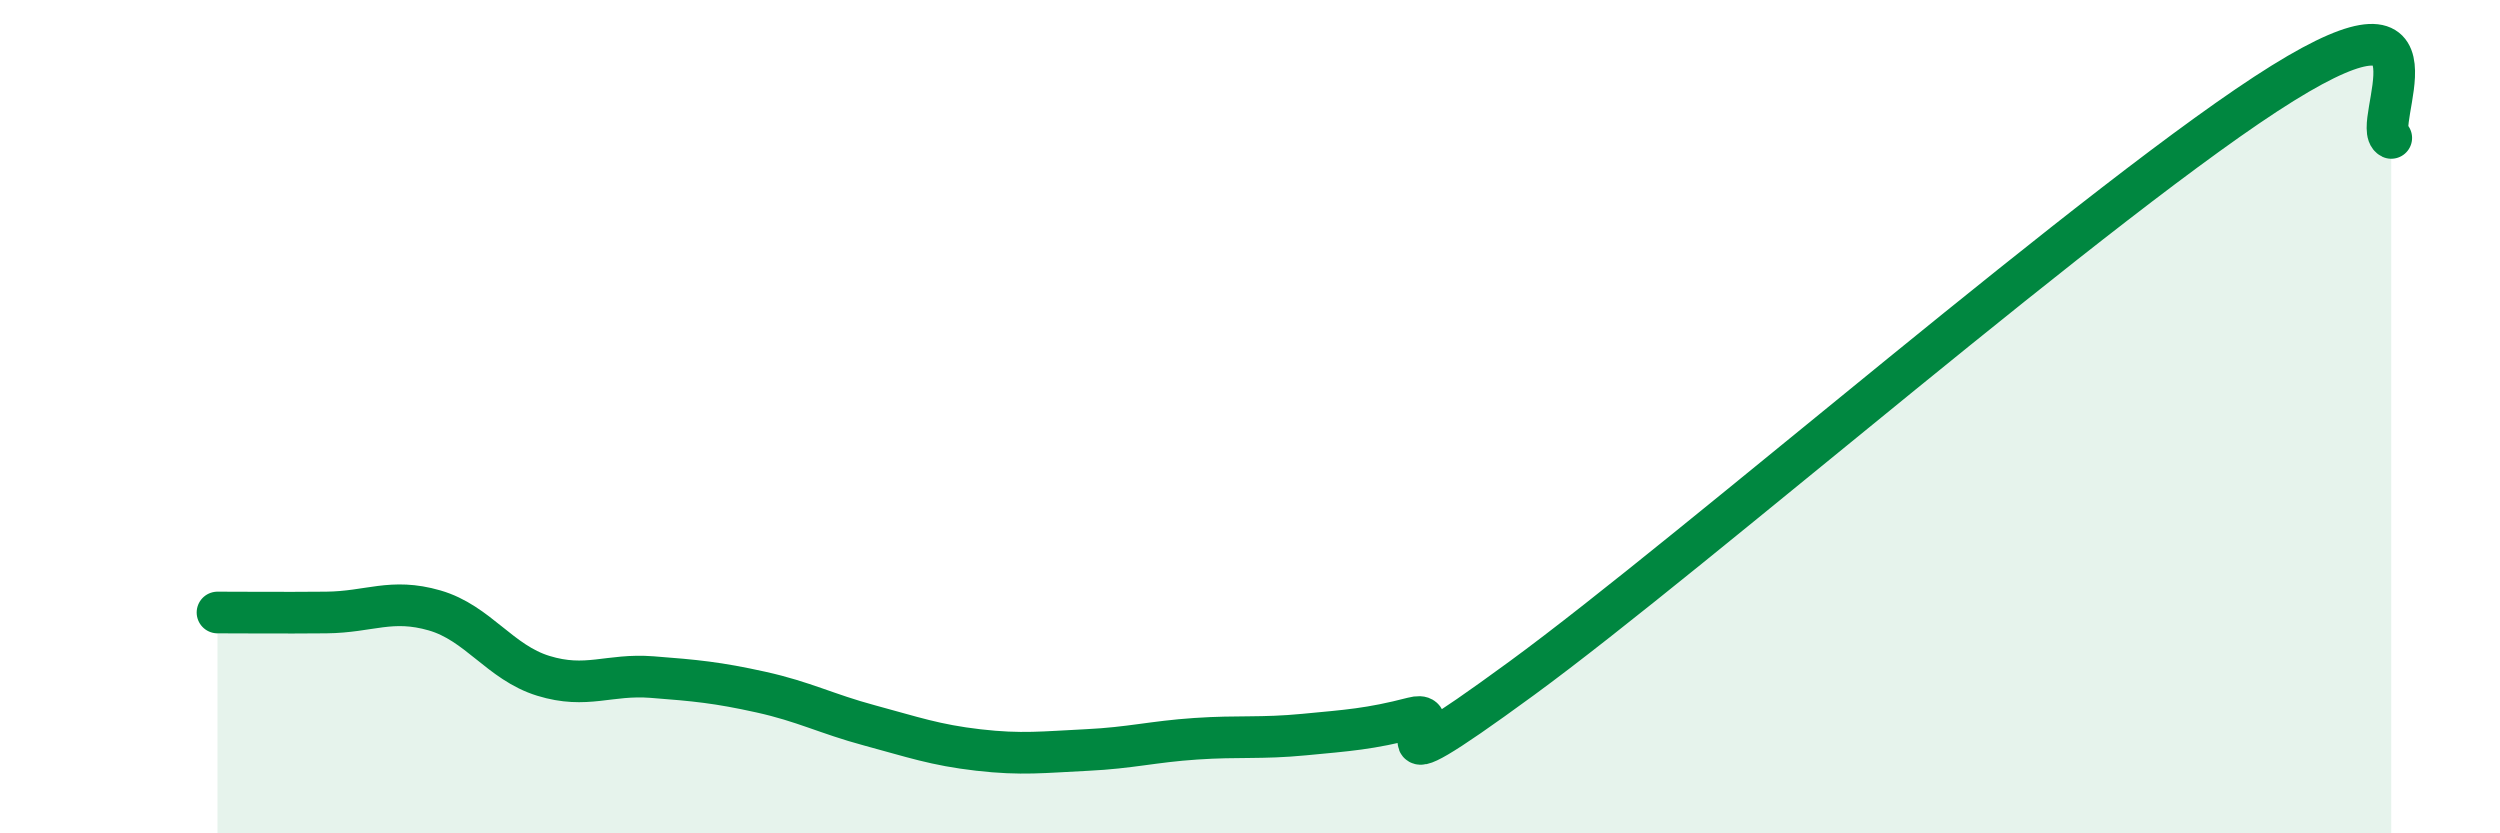 
    <svg width="60" height="20" viewBox="0 0 60 20" xmlns="http://www.w3.org/2000/svg">
      <path
        d="M 5.22,14.7 C 5.74,14.7 6.79,14.71 7.83,14.7 C 8.87,14.69 9.39,14.35 10.43,14.65 C 11.47,14.95 12,15.9 13.04,16.22 C 14.08,16.54 14.61,16.17 15.65,16.25 C 16.69,16.33 17.22,16.38 18.26,16.61 C 19.3,16.84 19.83,17.13 20.87,17.41 C 21.91,17.69 22.44,17.88 23.48,18 C 24.52,18.12 25.05,18.05 26.09,18 C 27.13,17.95 27.66,17.8 28.7,17.73 C 29.74,17.66 30.26,17.73 31.3,17.63 C 32.34,17.53 32.87,17.5 33.91,17.23 C 34.95,16.96 32.35,19.33 36.52,16.28 C 40.69,13.23 50.61,4.59 54.78,2 C 58.95,-0.59 56.87,3.05 57.39,3.31L57.39 20L5.22 20Z"
        fill="#008740"
        opacity="0.1"
        stroke-linecap="round"
        stroke-linejoin="round"
      />
      <path
        d="M 5.22,14.7 C 5.74,14.7 6.79,14.71 7.83,14.7 C 8.87,14.69 9.39,14.35 10.43,14.65 C 11.47,14.95 12,15.9 13.04,16.22 C 14.08,16.54 14.61,16.17 15.65,16.25 C 16.69,16.33 17.22,16.38 18.26,16.61 C 19.3,16.84 19.83,17.13 20.87,17.41 C 21.91,17.69 22.44,17.88 23.48,18 C 24.52,18.12 25.05,18.05 26.09,18 C 27.13,17.95 27.66,17.8 28.7,17.73 C 29.74,17.66 30.26,17.73 31.3,17.63 C 32.34,17.53 32.87,17.5 33.91,17.23 C 34.95,16.96 32.35,19.33 36.52,16.28 C 40.69,13.23 50.61,4.59 54.78,2 C 58.95,-0.59 56.87,3.05 57.39,3.31"
        stroke="#008740"
        stroke-width="1"
        fill="none"
        stroke-linecap="round"
        stroke-linejoin="round"
      />
    </svg>
  